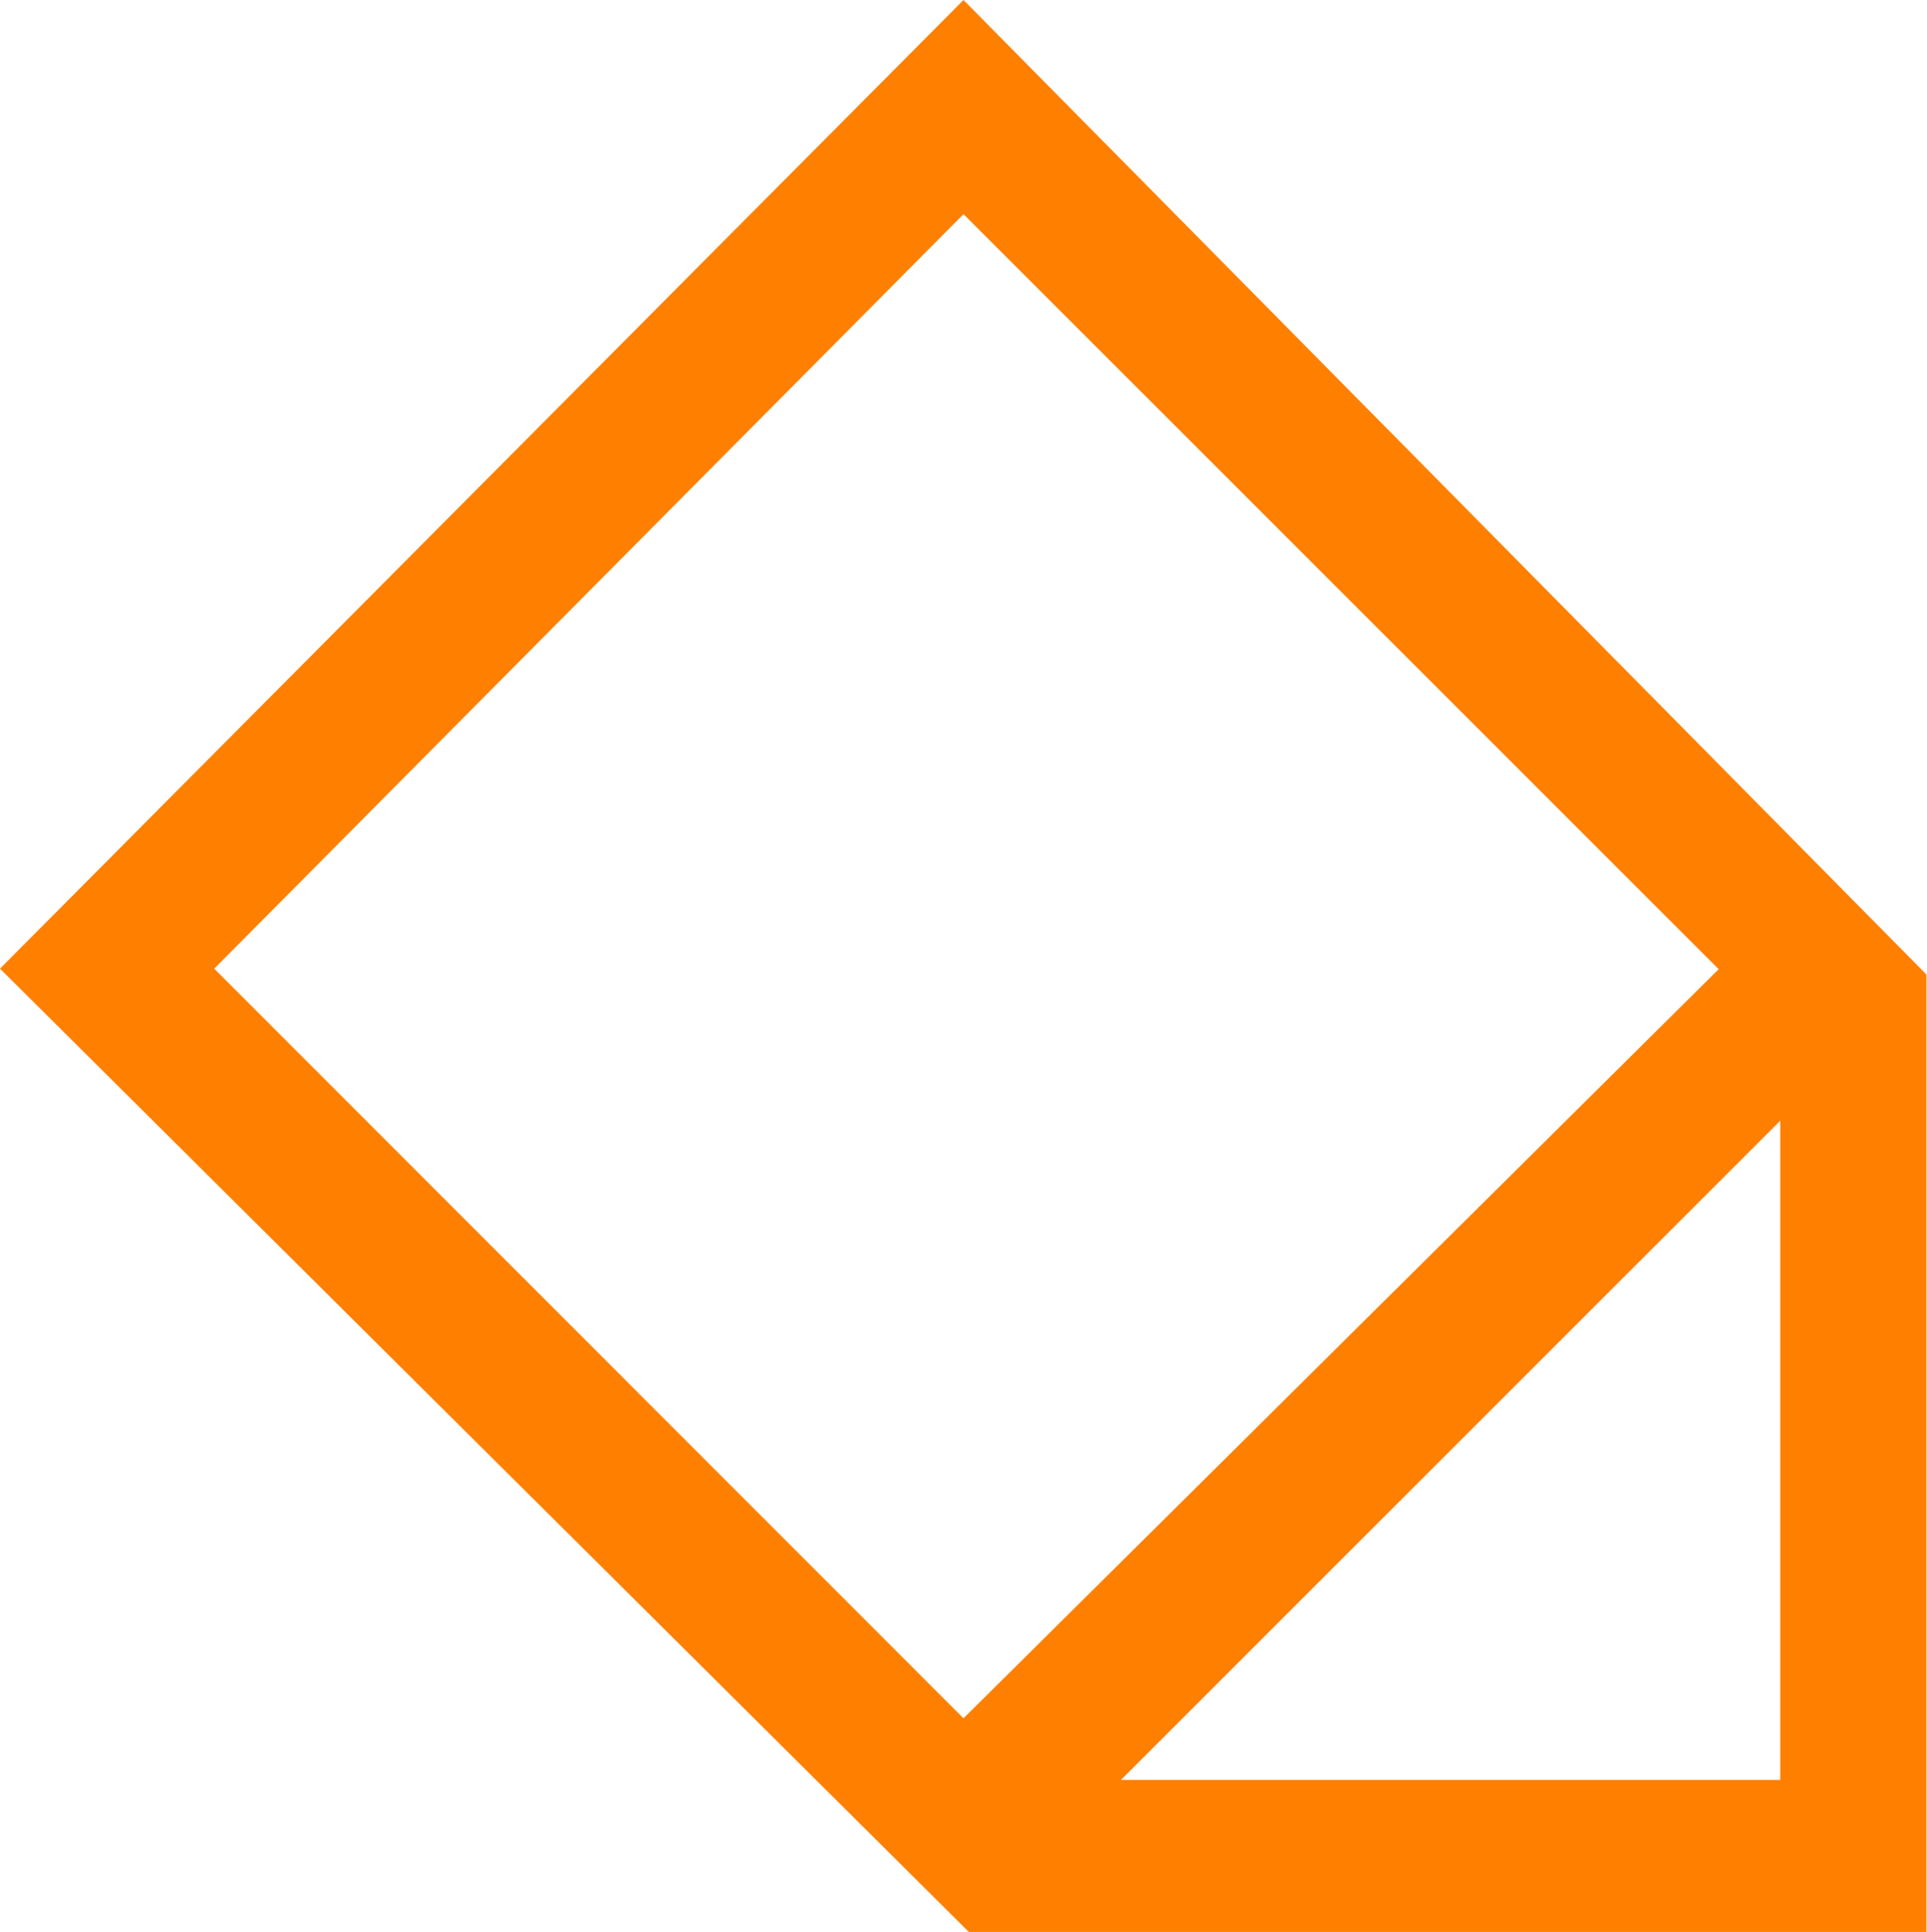 <?xml version="1.0" encoding="utf-8"?>
<!-- Generator: Adobe Illustrator 23.0.1, SVG Export Plug-In . SVG Version: 6.00 Build 0)  -->
<svg version="1.1" id="Calque_1" xmlns="http://www.w3.org/2000/svg" xmlns:xlink="http://www.w3.org/1999/xlink" x="0px" y="0px"
	 viewBox="0 0 359.8 360.8" enable-background="new 0 0 359.8 360.8" xml:space="preserve">
	<g>
		<path fill="#FF8000" d="M179.9,0L0,180.9l180.9,179.9h178.8V182L179.9,0z M179.9,40l141,141l-141,139.9L40,180.9L179.9,40z
	 M209.3,332.4l123.1-123.1v123.1C332.4,332.4,209.3,332.4,209.3,332.4z"/>
	</g>
</svg>

